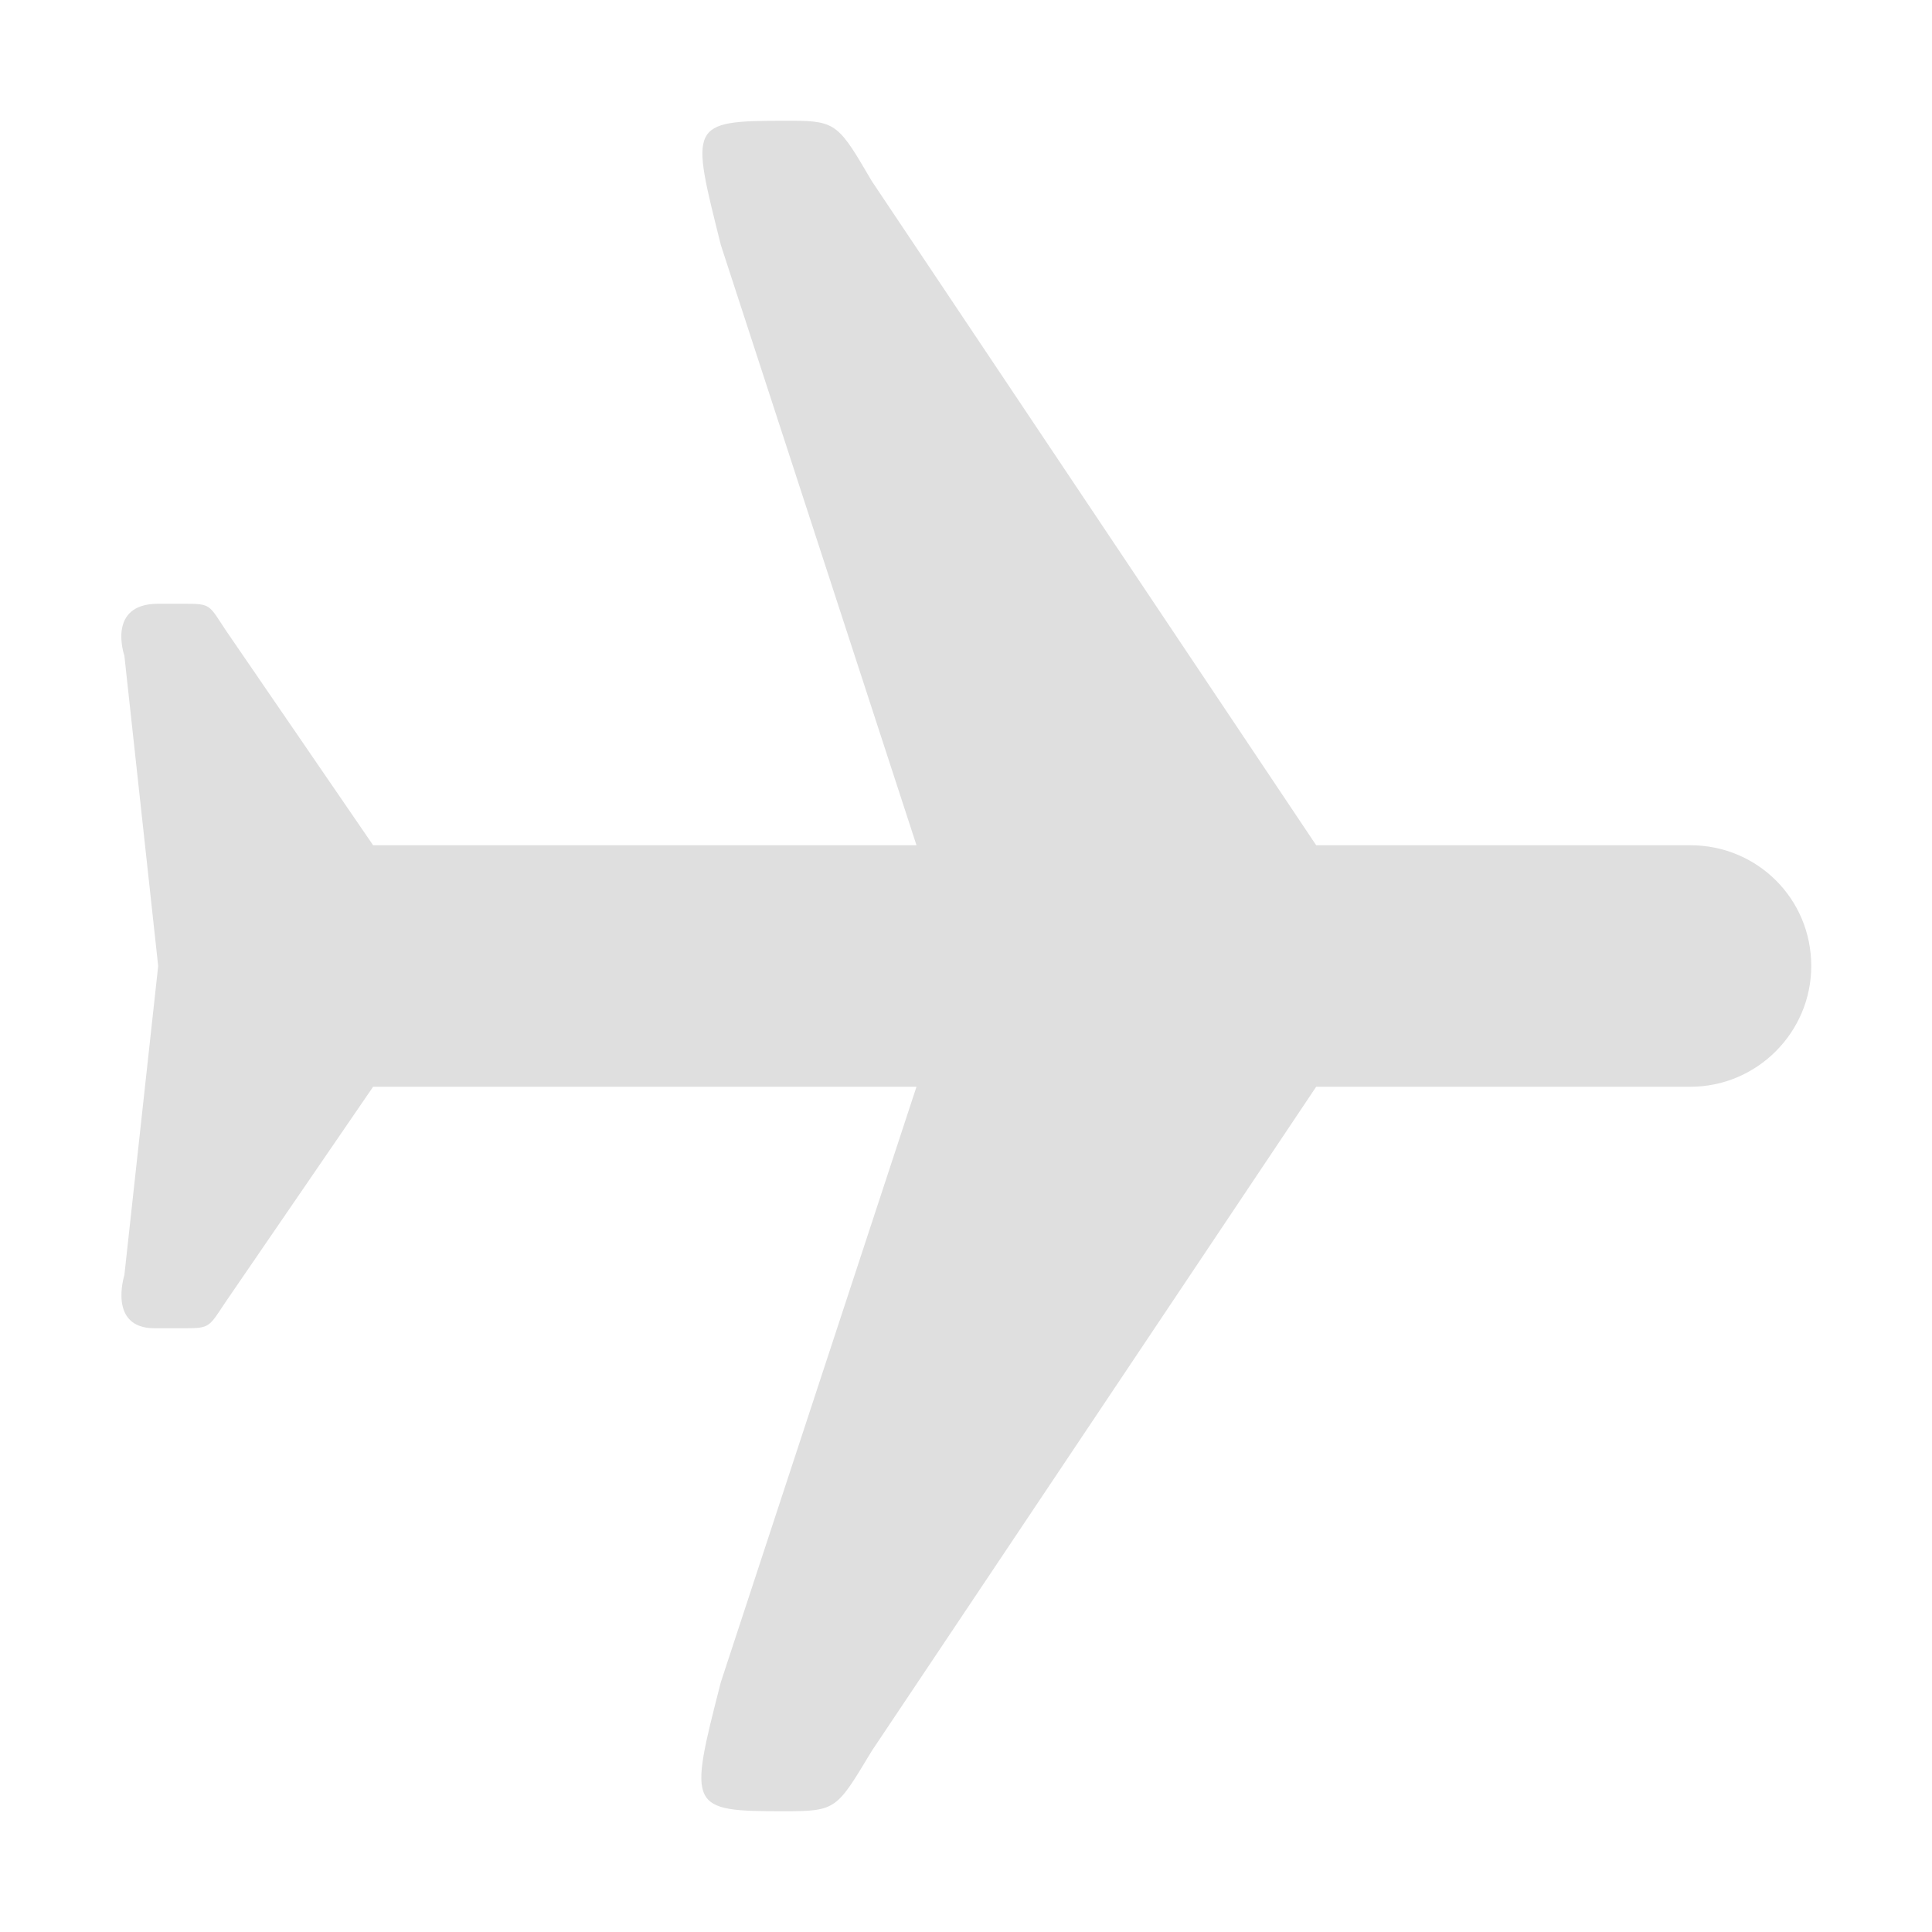 <?xml version="1.0" encoding="UTF-8" standalone="no"?>
<!-- Created with Inkscape (http://www.inkscape.org/) -->

<svg
   width="16"
   height="16"
   viewBox="0 0 16 16"
   version="1.1"
   id="svg5"
   inkscape:version="1.2.2 (1:1.2.2+202305151914+b0a8486541)"
   sodipodi:docname="airplane-mode-symbolic.svg"
   xmlns:inkscape="http://www.inkscape.org/namespaces/inkscape"
   xmlns:sodipodi="http://sodipodi.sourceforge.net/DTD/sodipodi-0.dtd"
   xmlns="http://www.w3.org/2000/svg"
   xmlns:svg="http://www.w3.org/2000/svg">
  <sodipodi:namedview
     id="namedview7"
     pagecolor="#ffffff"
     bordercolor="#000000"
     borderopacity="0.25"
     inkscape:showpageshadow="2"
     inkscape:pageopacity="0.0"
     inkscape:pagecheckerboard="0"
     inkscape:deskcolor="#d1d1d1"
     inkscape:document-units="px"
     showgrid="false"
     showguides="true"
     inkscape:zoom="51.875"
     inkscape:cx="7.7975904"
     inkscape:cy="8"
     inkscape:window-width="1920"
     inkscape:window-height="1008"
     inkscape:window-x="0"
     inkscape:window-y="0"
     inkscape:window-maximized="1"
     inkscape:current-layer="svg5" />
  <defs
     id="defs2" />
  <path
     d="m 6.5,1 c -0.8,0 -0.78,0.03 -0.53,1.03 l 1.62,4.97 h -4.5 l -1.22,-1.78 c -0.14,-0.21 -0.12,-0.22 -0.34,-0.22 h -0.22 c -0.43,0 -0.28,0.43 -0.28,0.43 l 0.28,2.57 -0.28,2.56 c 0,0 -0.14,0.44 0.25,0.44 h 0.25 c 0.21,0 0.2,-0.01 0.34,-0.22 l 1.22,-1.78 h 4.5 l -1.62,4.93 c -0.27,1.05 -0.27,1.07 0.53,1.07 0.43,0 0.43,-0.02 0.72,-0.5 L 10.9,9 h 3.1 c 0.55,0 1,-0.45 1,-1 0,-0.56 -0.45,-1 -1,-1 h -3.1 L 7.22,1.5 c -0.27,-0.46 -0.29,-0.5 -0.66,-0.5 z"
     style="fill:#dfdfdf;fill-opacity:1"
     id="path1194" />
</svg>
